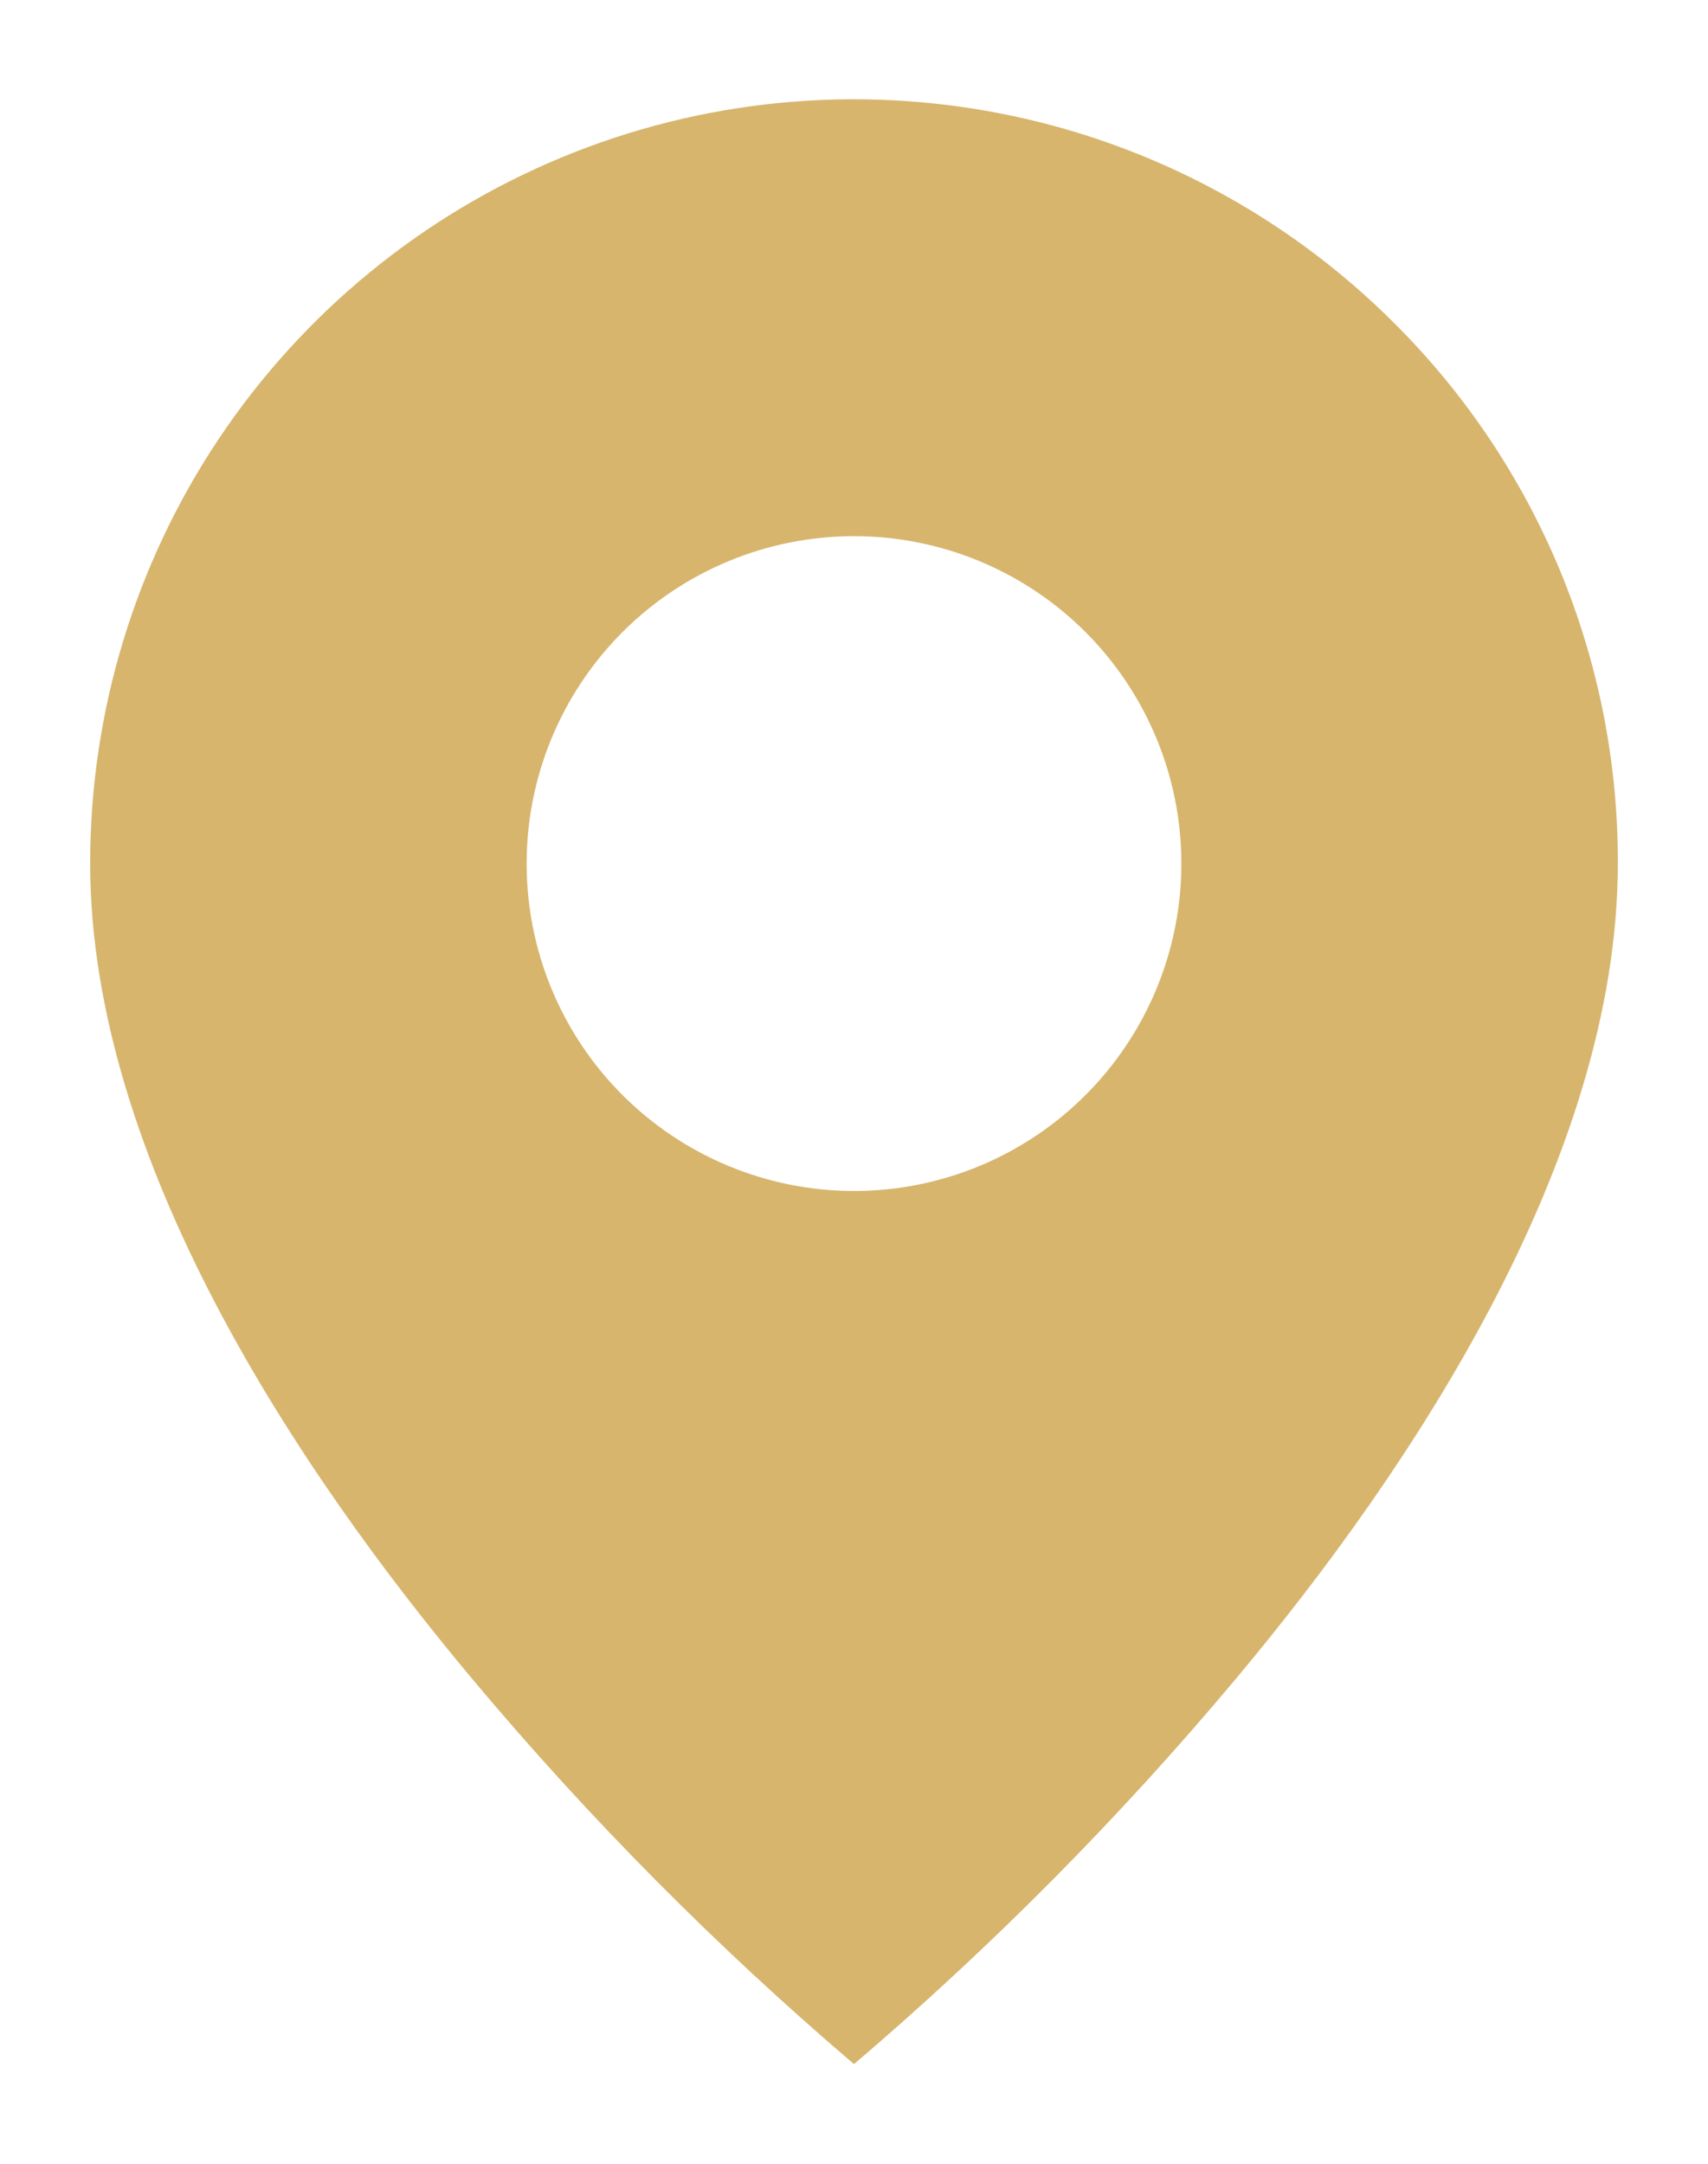 <?xml version="1.0" encoding="UTF-8"?>
<svg xmlns="http://www.w3.org/2000/svg" width="15" height="19" viewBox="0 0 15 19" fill="none">
  <path d="M7.5 18.125C6.29 17.093 5.168 15.961 4.146 14.741C2.613 12.91 0.792 10.182 0.792 7.583C0.791 6.256 1.184 4.958 1.921 3.854C2.658 2.751 3.706 1.89 4.933 1.382C6.159 0.874 7.508 0.742 8.81 1.001C10.112 1.26 11.308 1.9 12.246 2.839C12.87 3.46 13.365 4.2 13.702 5.014C14.039 5.829 14.211 6.702 14.208 7.583C14.208 10.182 12.387 12.91 10.854 14.741C9.832 15.961 8.71 17.093 7.5 18.125ZM7.5 4.708C6.738 4.708 6.006 5.011 5.467 5.55C4.928 6.09 4.625 6.821 4.625 7.583C4.625 8.346 4.928 9.077 5.467 9.616C6.006 10.155 6.738 10.458 7.5 10.458C8.263 10.458 8.994 10.155 9.533 9.616C10.072 9.077 10.375 8.346 10.375 7.583C10.375 6.821 10.072 6.09 9.533 5.55C8.994 5.011 8.263 4.708 7.5 4.708Z" fill="#D7B56D"></path>
</svg>

